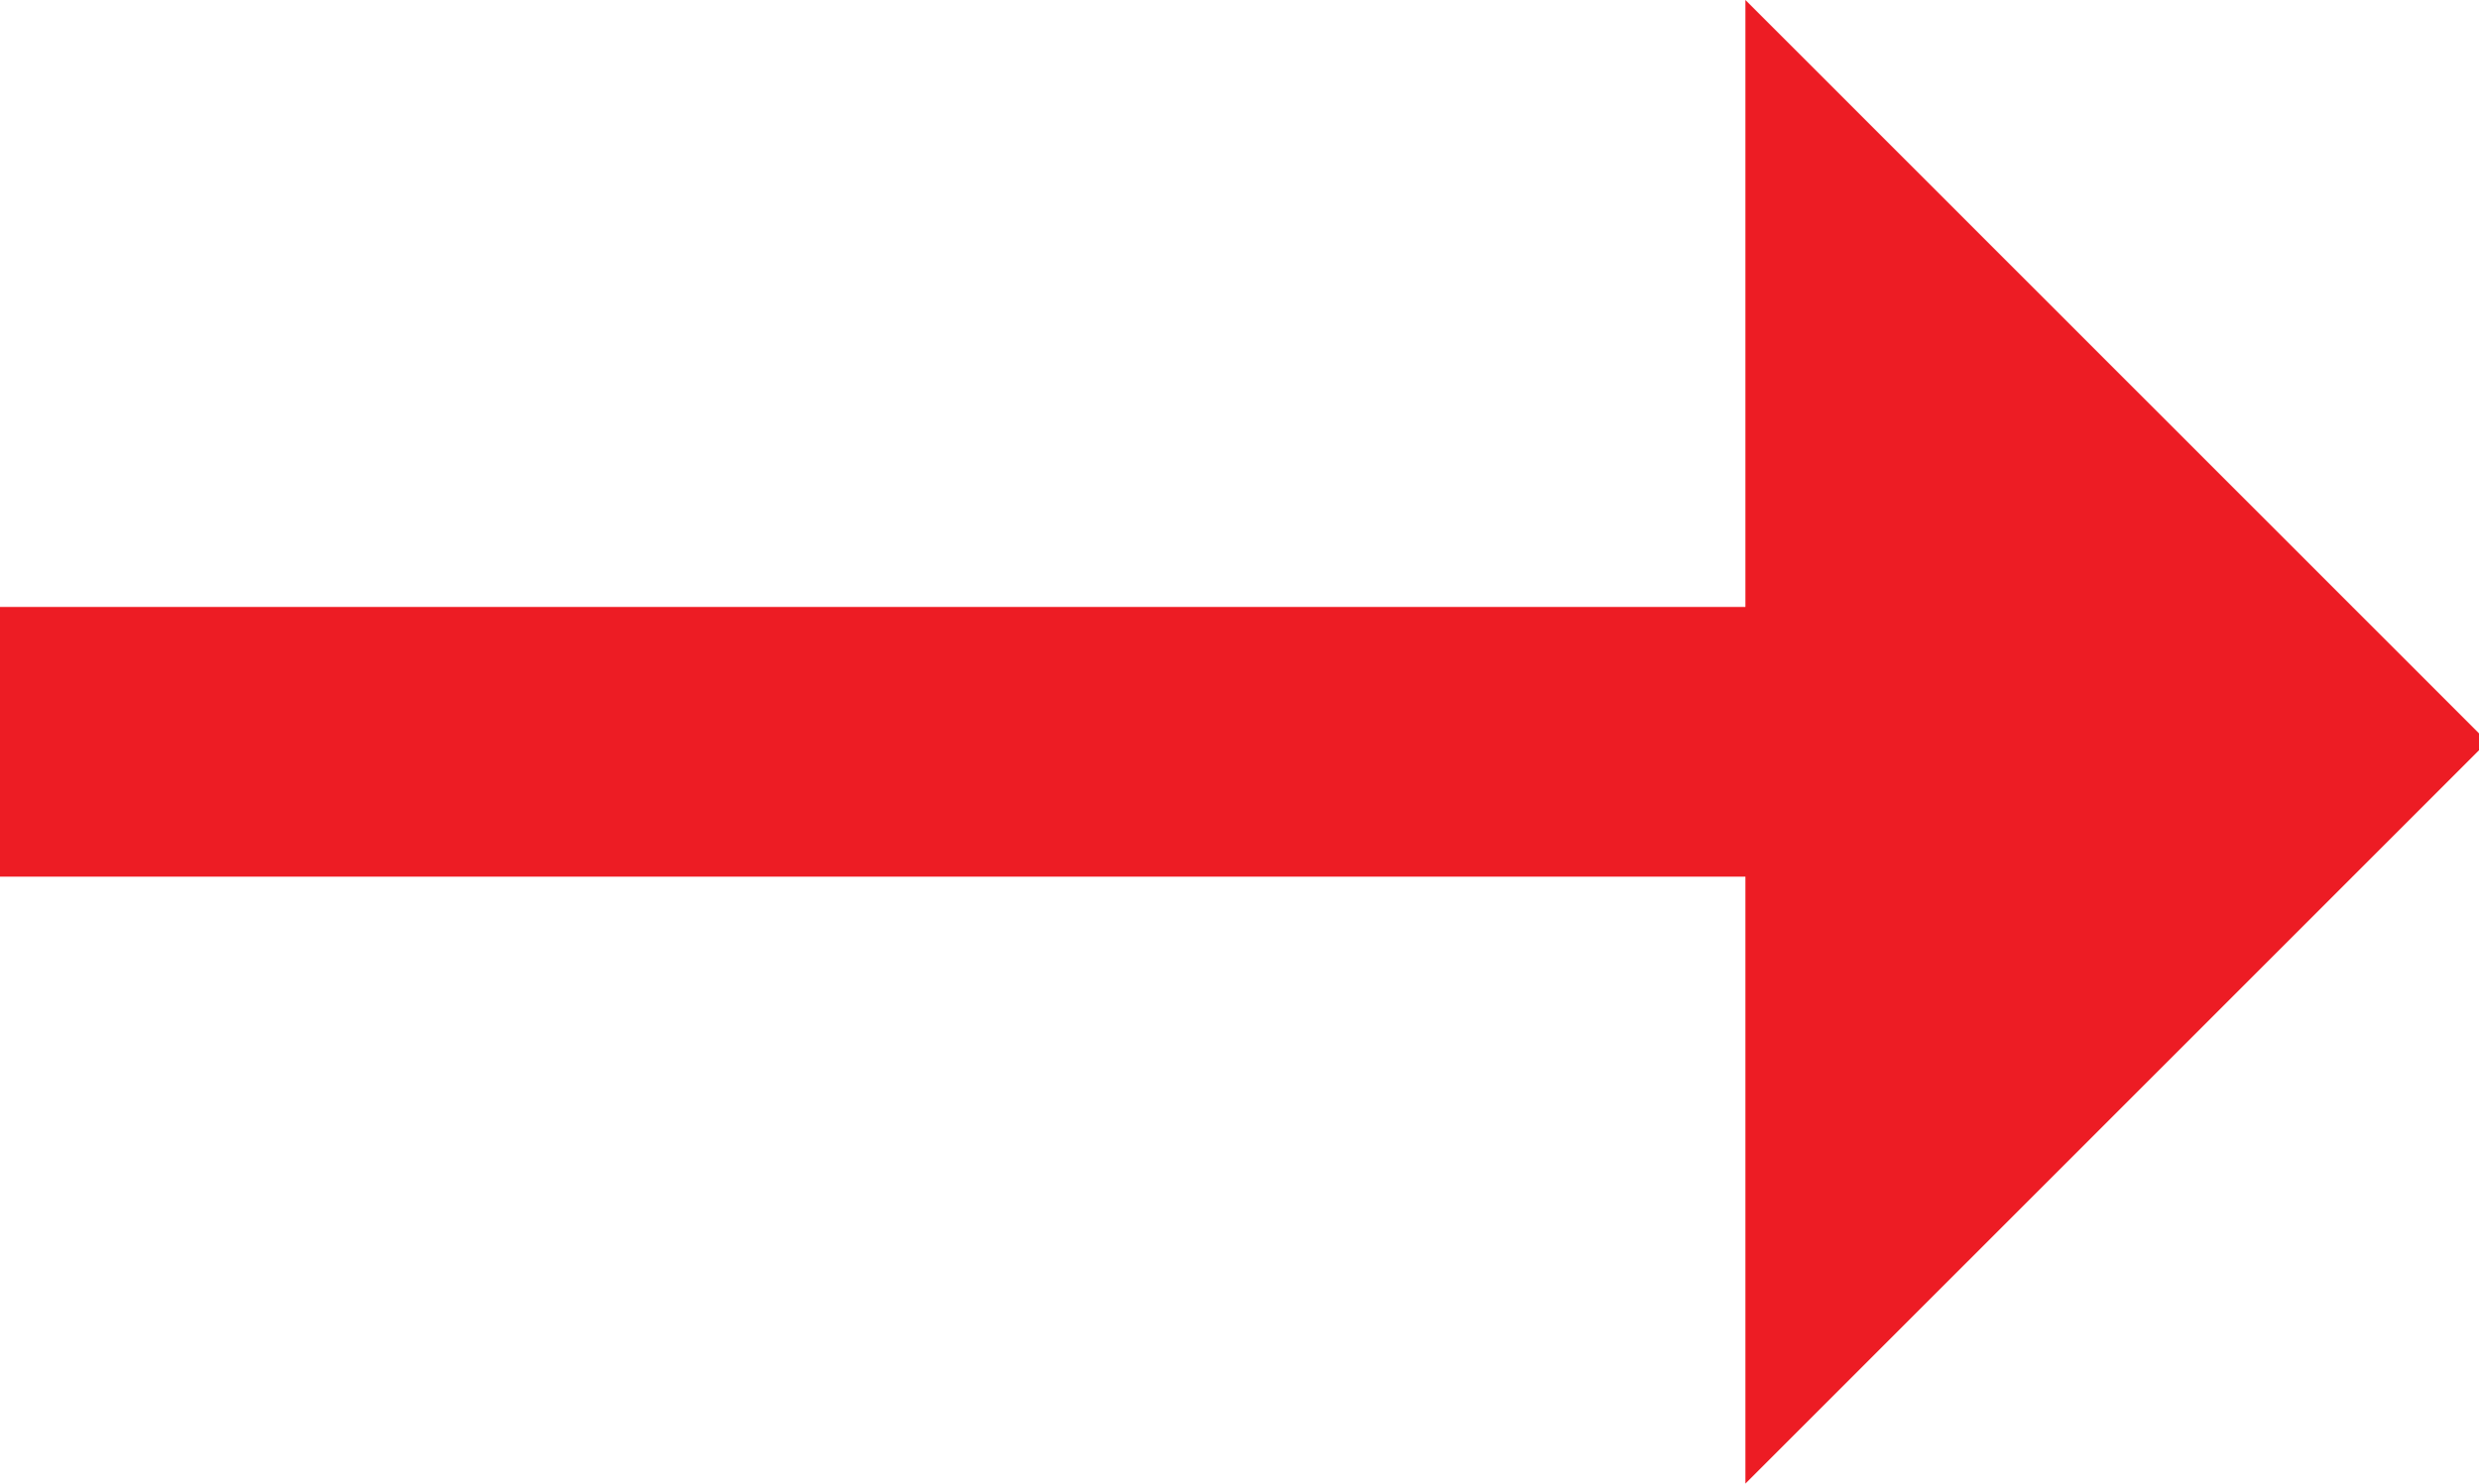 <?xml version="1.0" encoding="utf-8"?>
<!-- Generator: Adobe Illustrator 22.0.1, SVG Export Plug-In . SVG Version: 6.00 Build 0)  -->
<svg version="1.1" id="icons" xmlns="http://www.w3.org/2000/svg" xmlns:xlink="http://www.w3.org/1999/xlink" x="0px" y="0px"
	 viewBox="0 0 29.4 17.6" style="enable-background:new 0 0 29.4 17.6;" xml:space="preserve">
<style type="text/css">
	.st0{fill:#ED1C24;}
</style>
<g id="arrow_6_">
	<polygon class="st0" points="0,10.4 20.7,10.4 20.7,17.6 29.5,8.8 20.7,0 20.7,7.2 0,7.2 	"/>
</g>
</svg>
